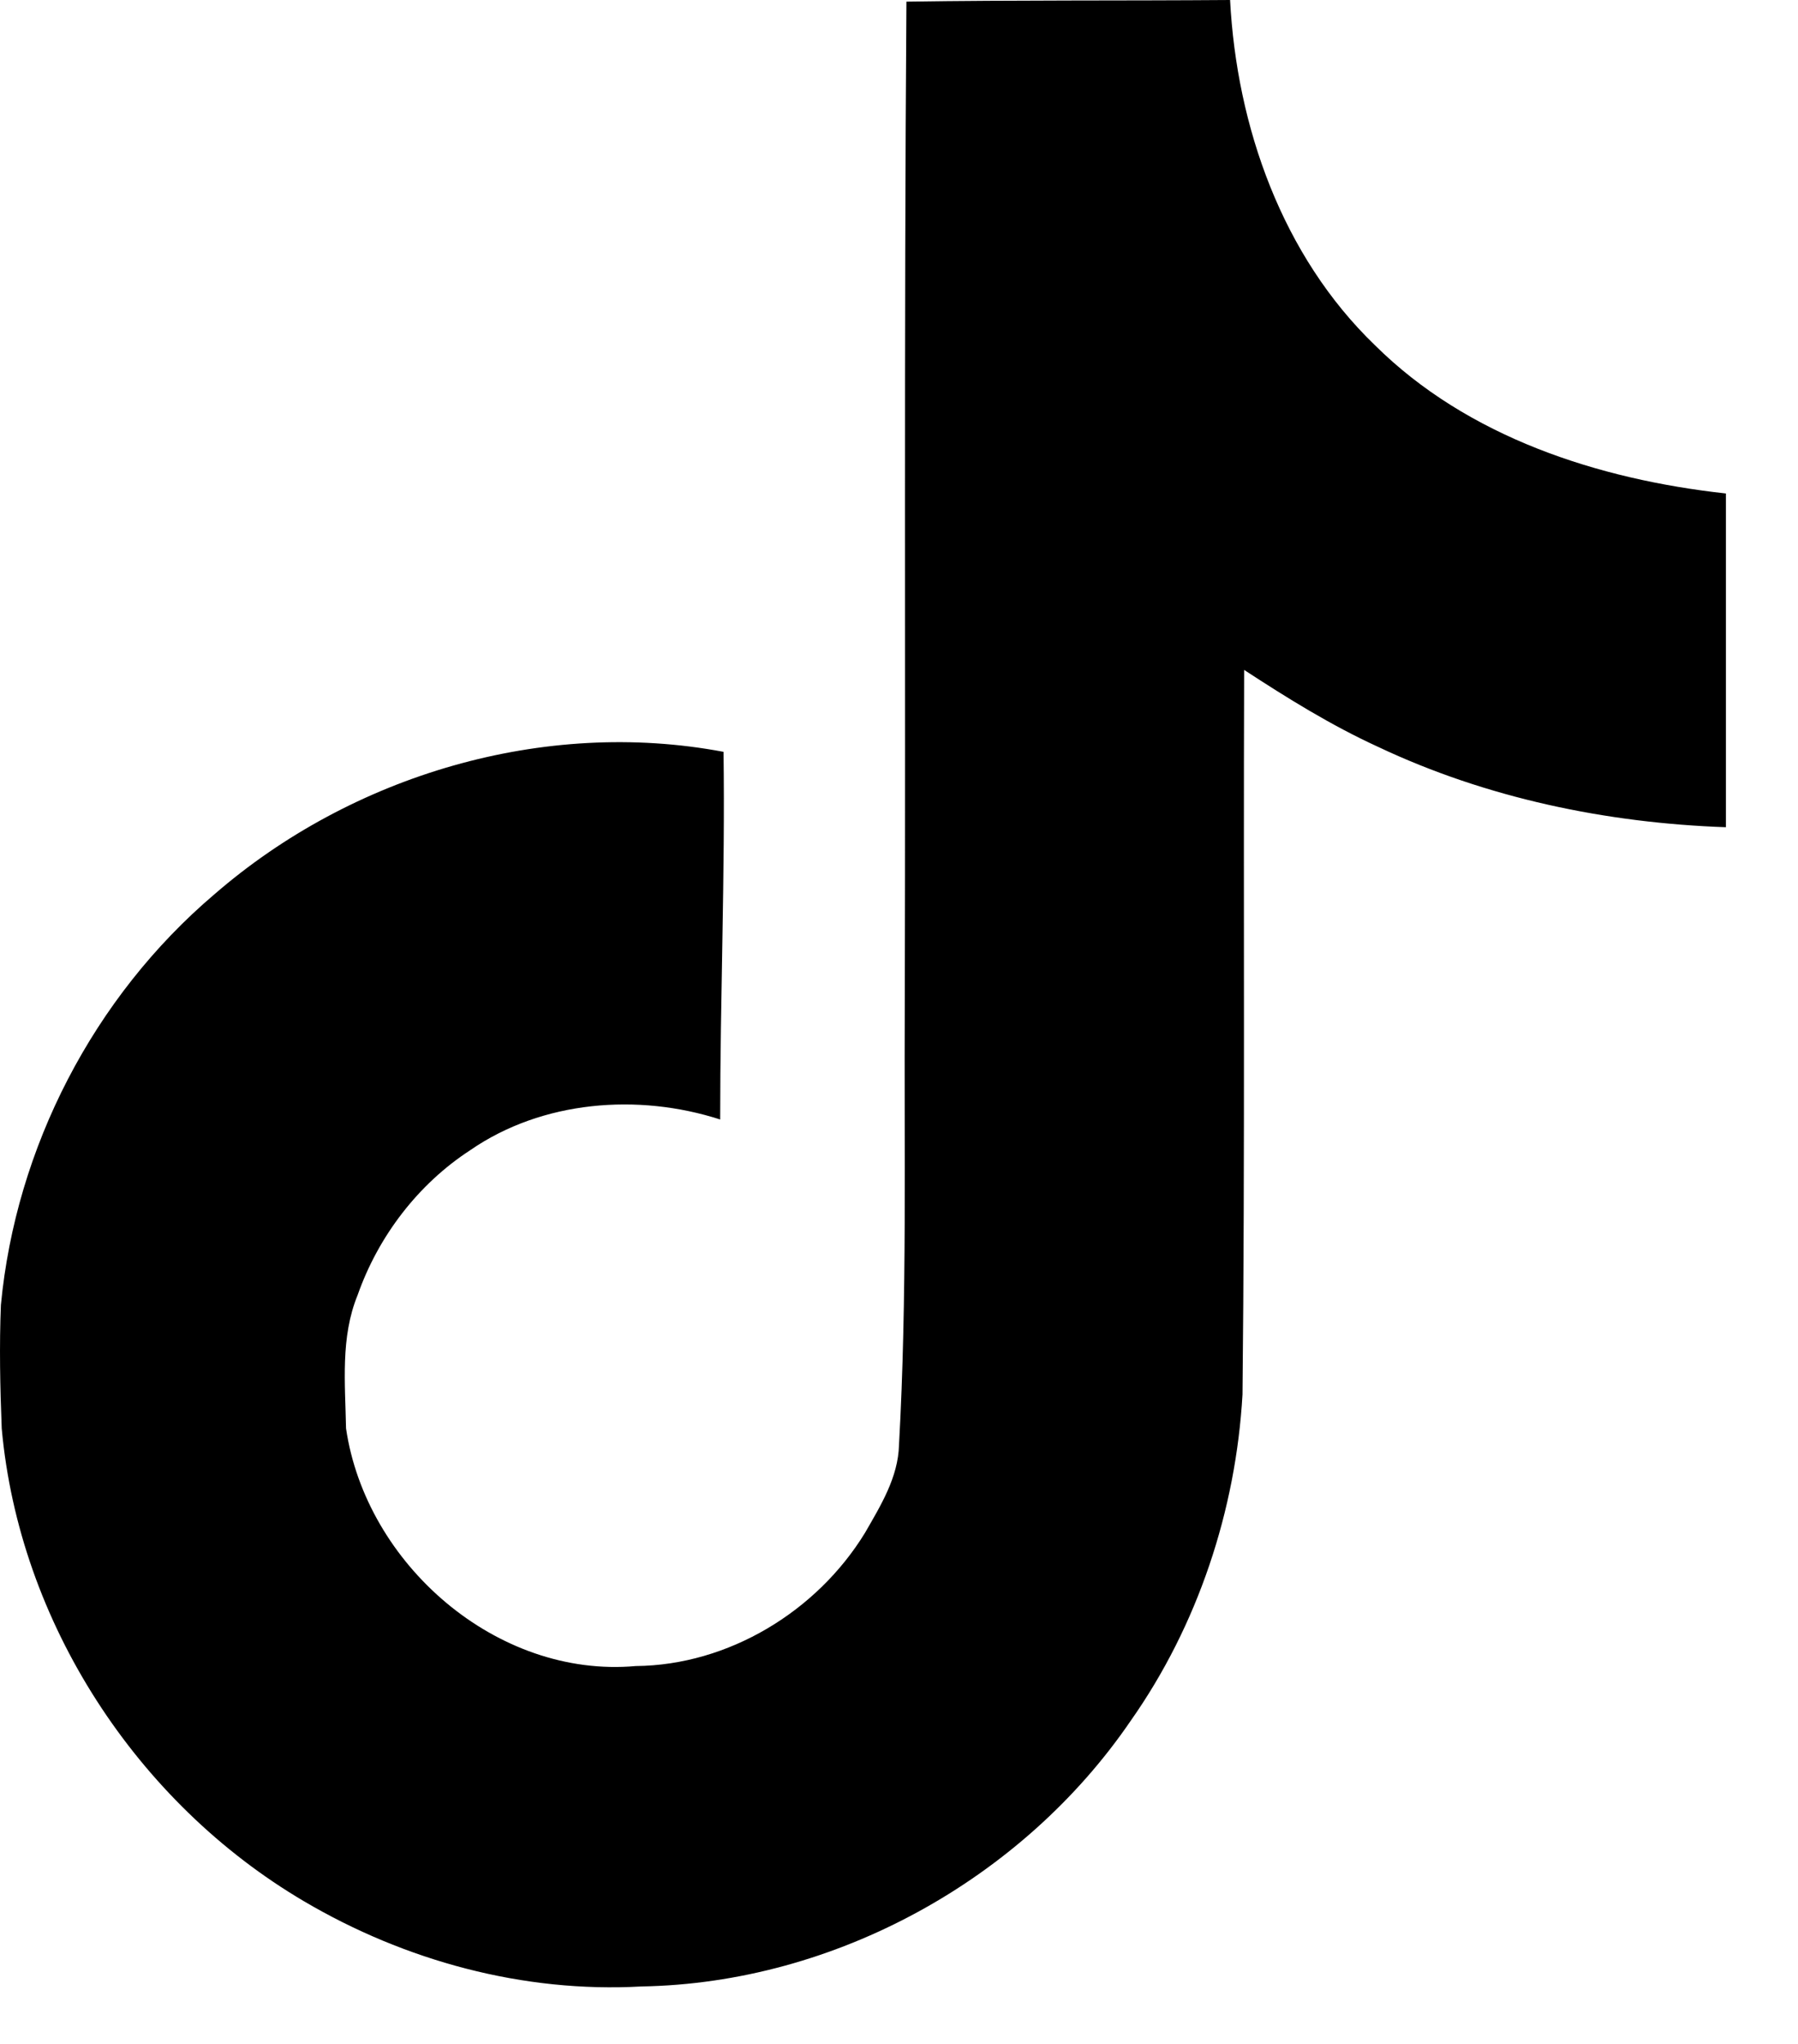 <?xml version="1.0" encoding="UTF-8"?>
<svg xmlns="http://www.w3.org/2000/svg" width="22" height="25" viewBox="0 0 22 25" fill="none">
  <path d="M11.091 0.02C12.418 0 13.735 0.01 15.051 0C15.132 1.55 15.689 3.13 16.824 4.223C17.958 5.348 19.558 5.864 21.118 6.036V10.118C19.66 10.067 18.191 9.763 16.864 9.136C16.287 8.872 15.75 8.538 15.223 8.194C15.213 11.151 15.234 14.108 15.203 17.056C15.122 18.474 14.656 19.881 13.836 21.046C12.509 22.991 10.21 24.257 7.85 24.297C6.402 24.378 4.954 23.983 3.718 23.254C1.672 22.049 0.234 19.841 0.021 17.471C0.001 16.965 -0.009 16.458 0.011 15.962C0.193 14.038 1.145 12.194 2.624 10.938C4.305 9.48 6.655 8.781 8.853 9.196C8.873 10.695 8.812 12.194 8.812 13.693C7.81 13.369 6.635 13.46 5.754 14.068C5.116 14.483 4.629 15.121 4.376 15.84C4.164 16.357 4.224 16.924 4.234 17.471C4.478 19.132 6.078 20.53 7.779 20.378C8.914 20.368 9.997 19.709 10.585 18.747C10.777 18.413 10.99 18.069 11 17.674C11.101 15.861 11.061 14.058 11.071 12.245C11.081 8.163 11.061 4.092 11.091 0.02Z" fill="black"></path>
</svg>
